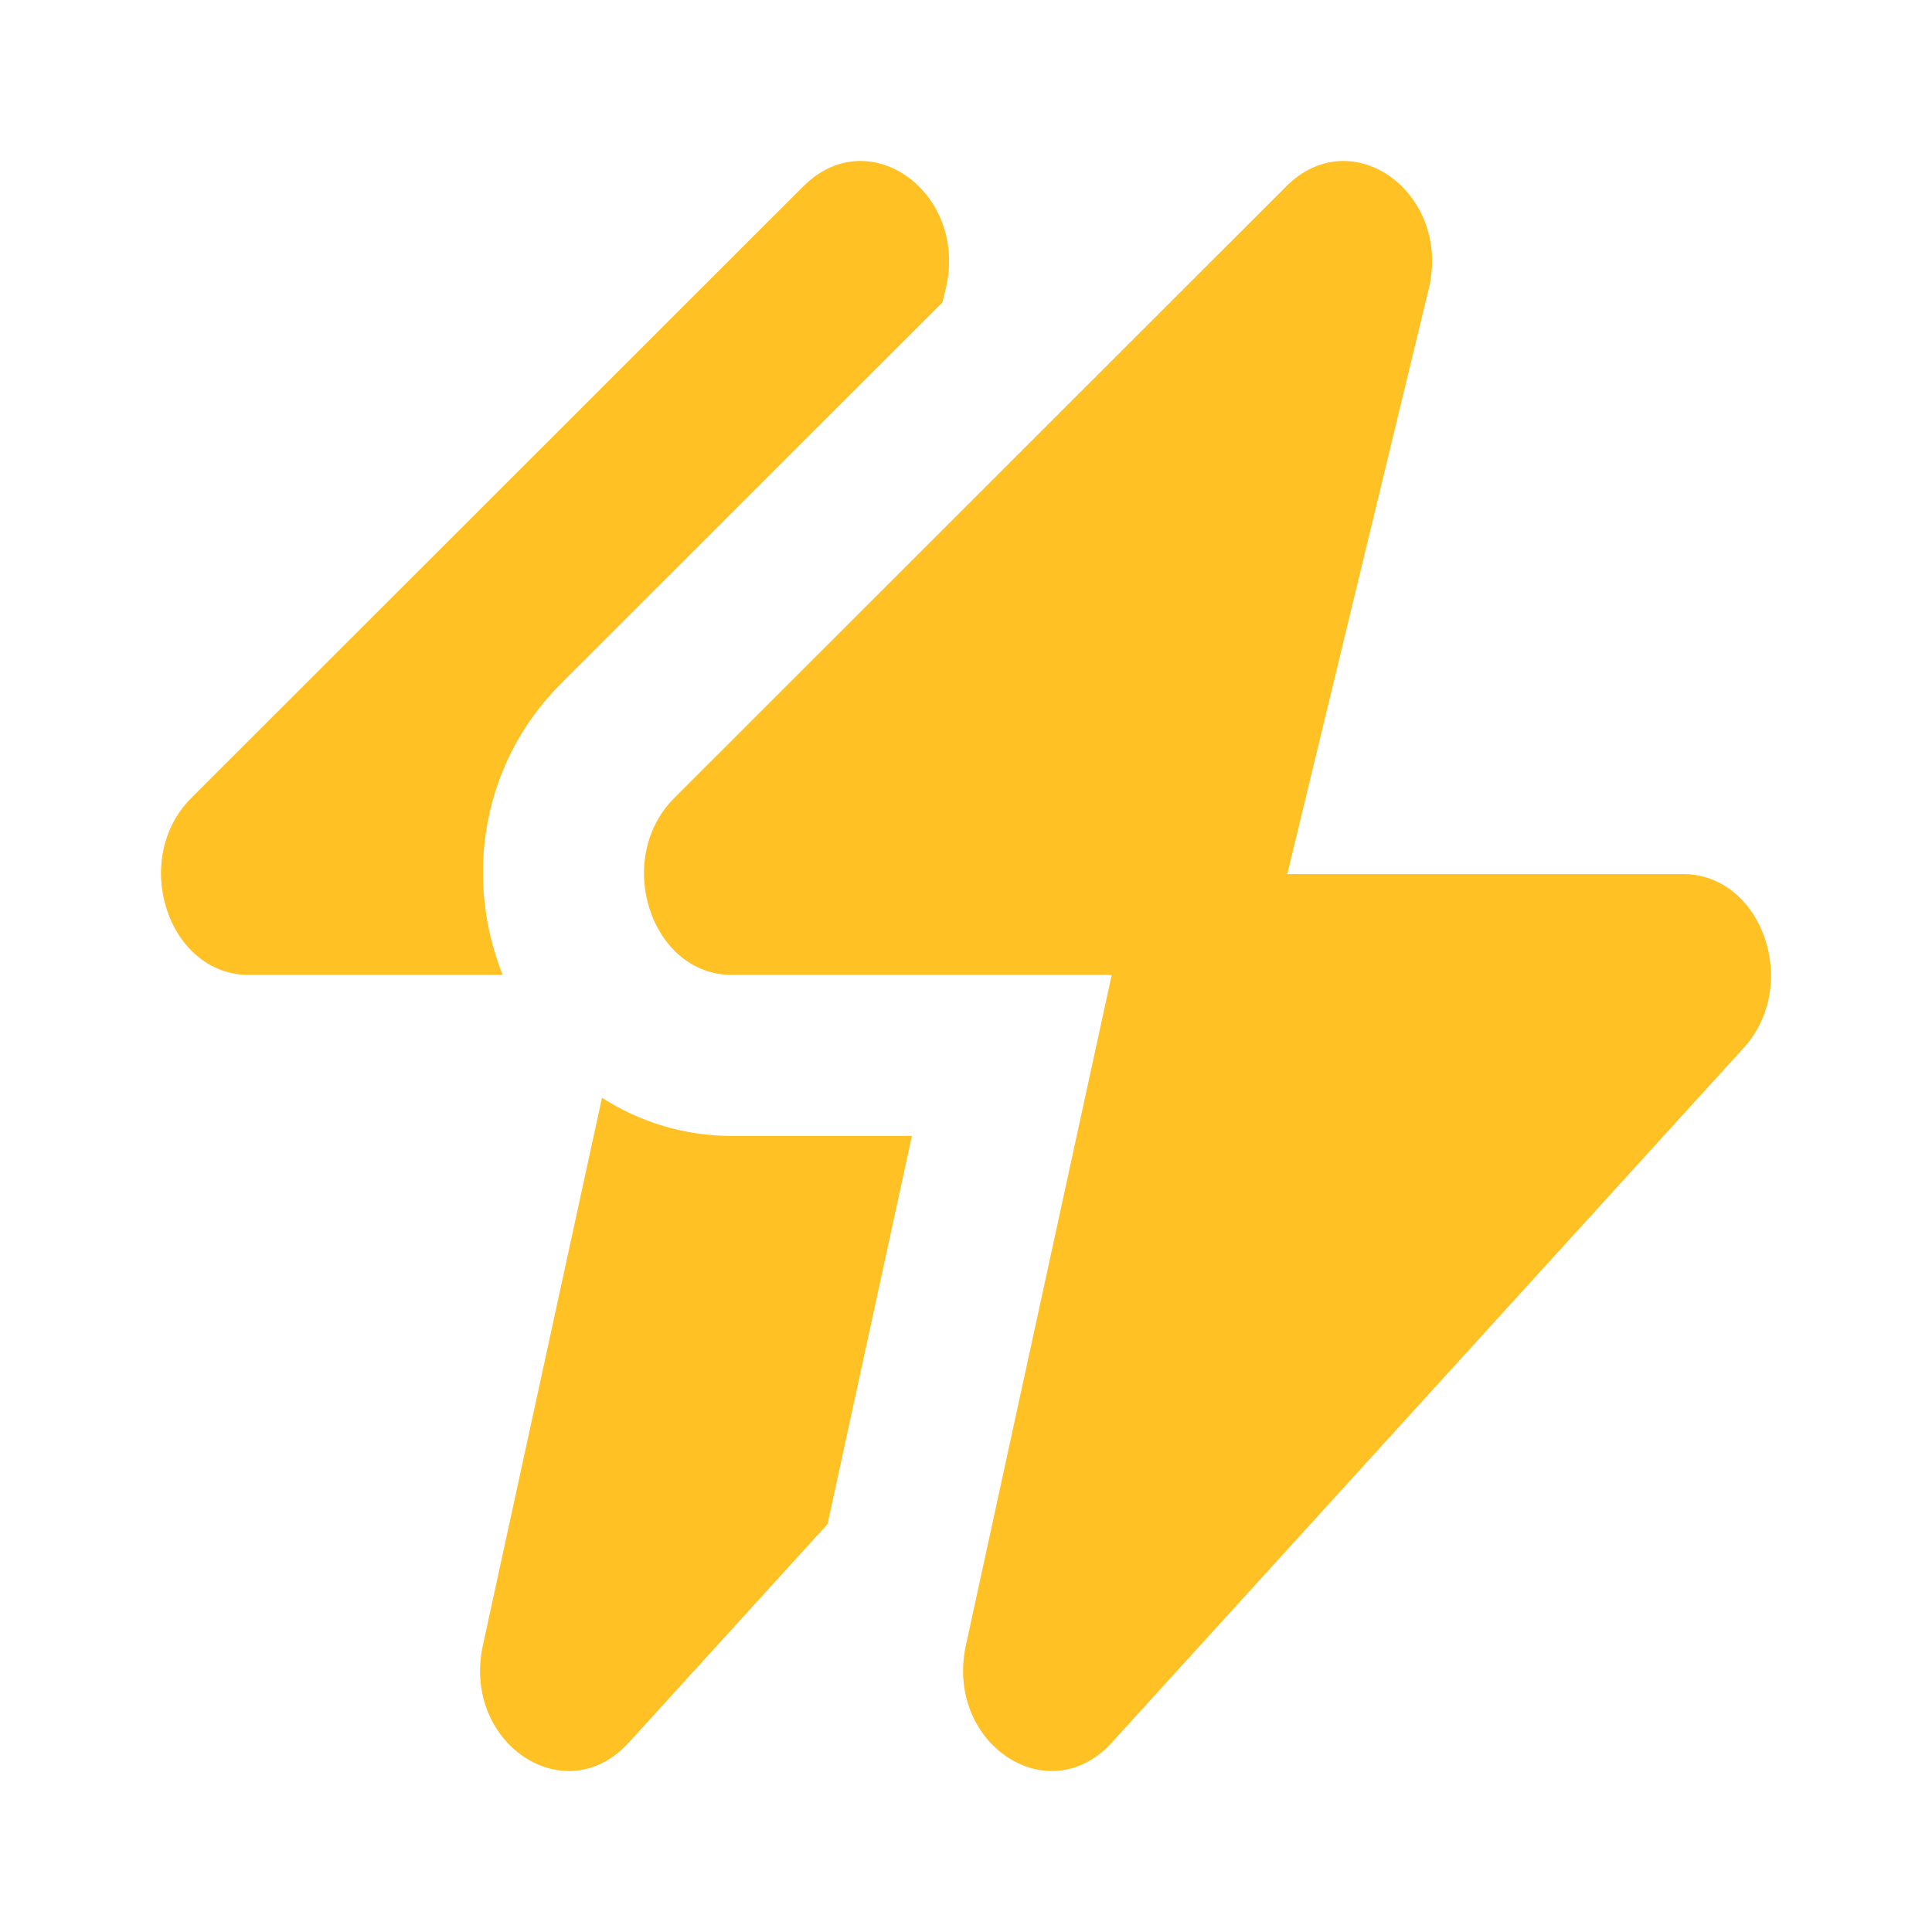 <svg width="24" height="24" viewBox="0 0 24 24" fill="none" xmlns="http://www.w3.org/2000/svg">
<path d="M21.661 13.017L13.811 21.647C13.021 22.515 11.734 21.656 11.999 20.437L13.81 12.111H9.093C8.084 12.111 7.616 10.673 8.377 9.912L15.98 2.313C16.796 1.498 18.036 2.397 17.747 3.594L15.991 10.858H20.907C21.89 10.858 22.372 12.236 21.661 13.017ZM11.328 14.111H9.093C8.502 14.111 7.951 13.94 7.478 13.637L5.999 20.437C5.734 21.656 7.021 22.515 7.811 21.647L10.28 18.933L11.328 14.111ZM6.963 8.498L11.708 3.756L11.747 3.594C12.036 2.397 10.796 1.498 9.981 2.313L2.377 9.912C1.616 10.673 2.084 12.111 3.093 12.111H6.244C5.745 10.85 6.022 9.438 6.963 8.498Z" fill="#FFC123"/>
</svg>
